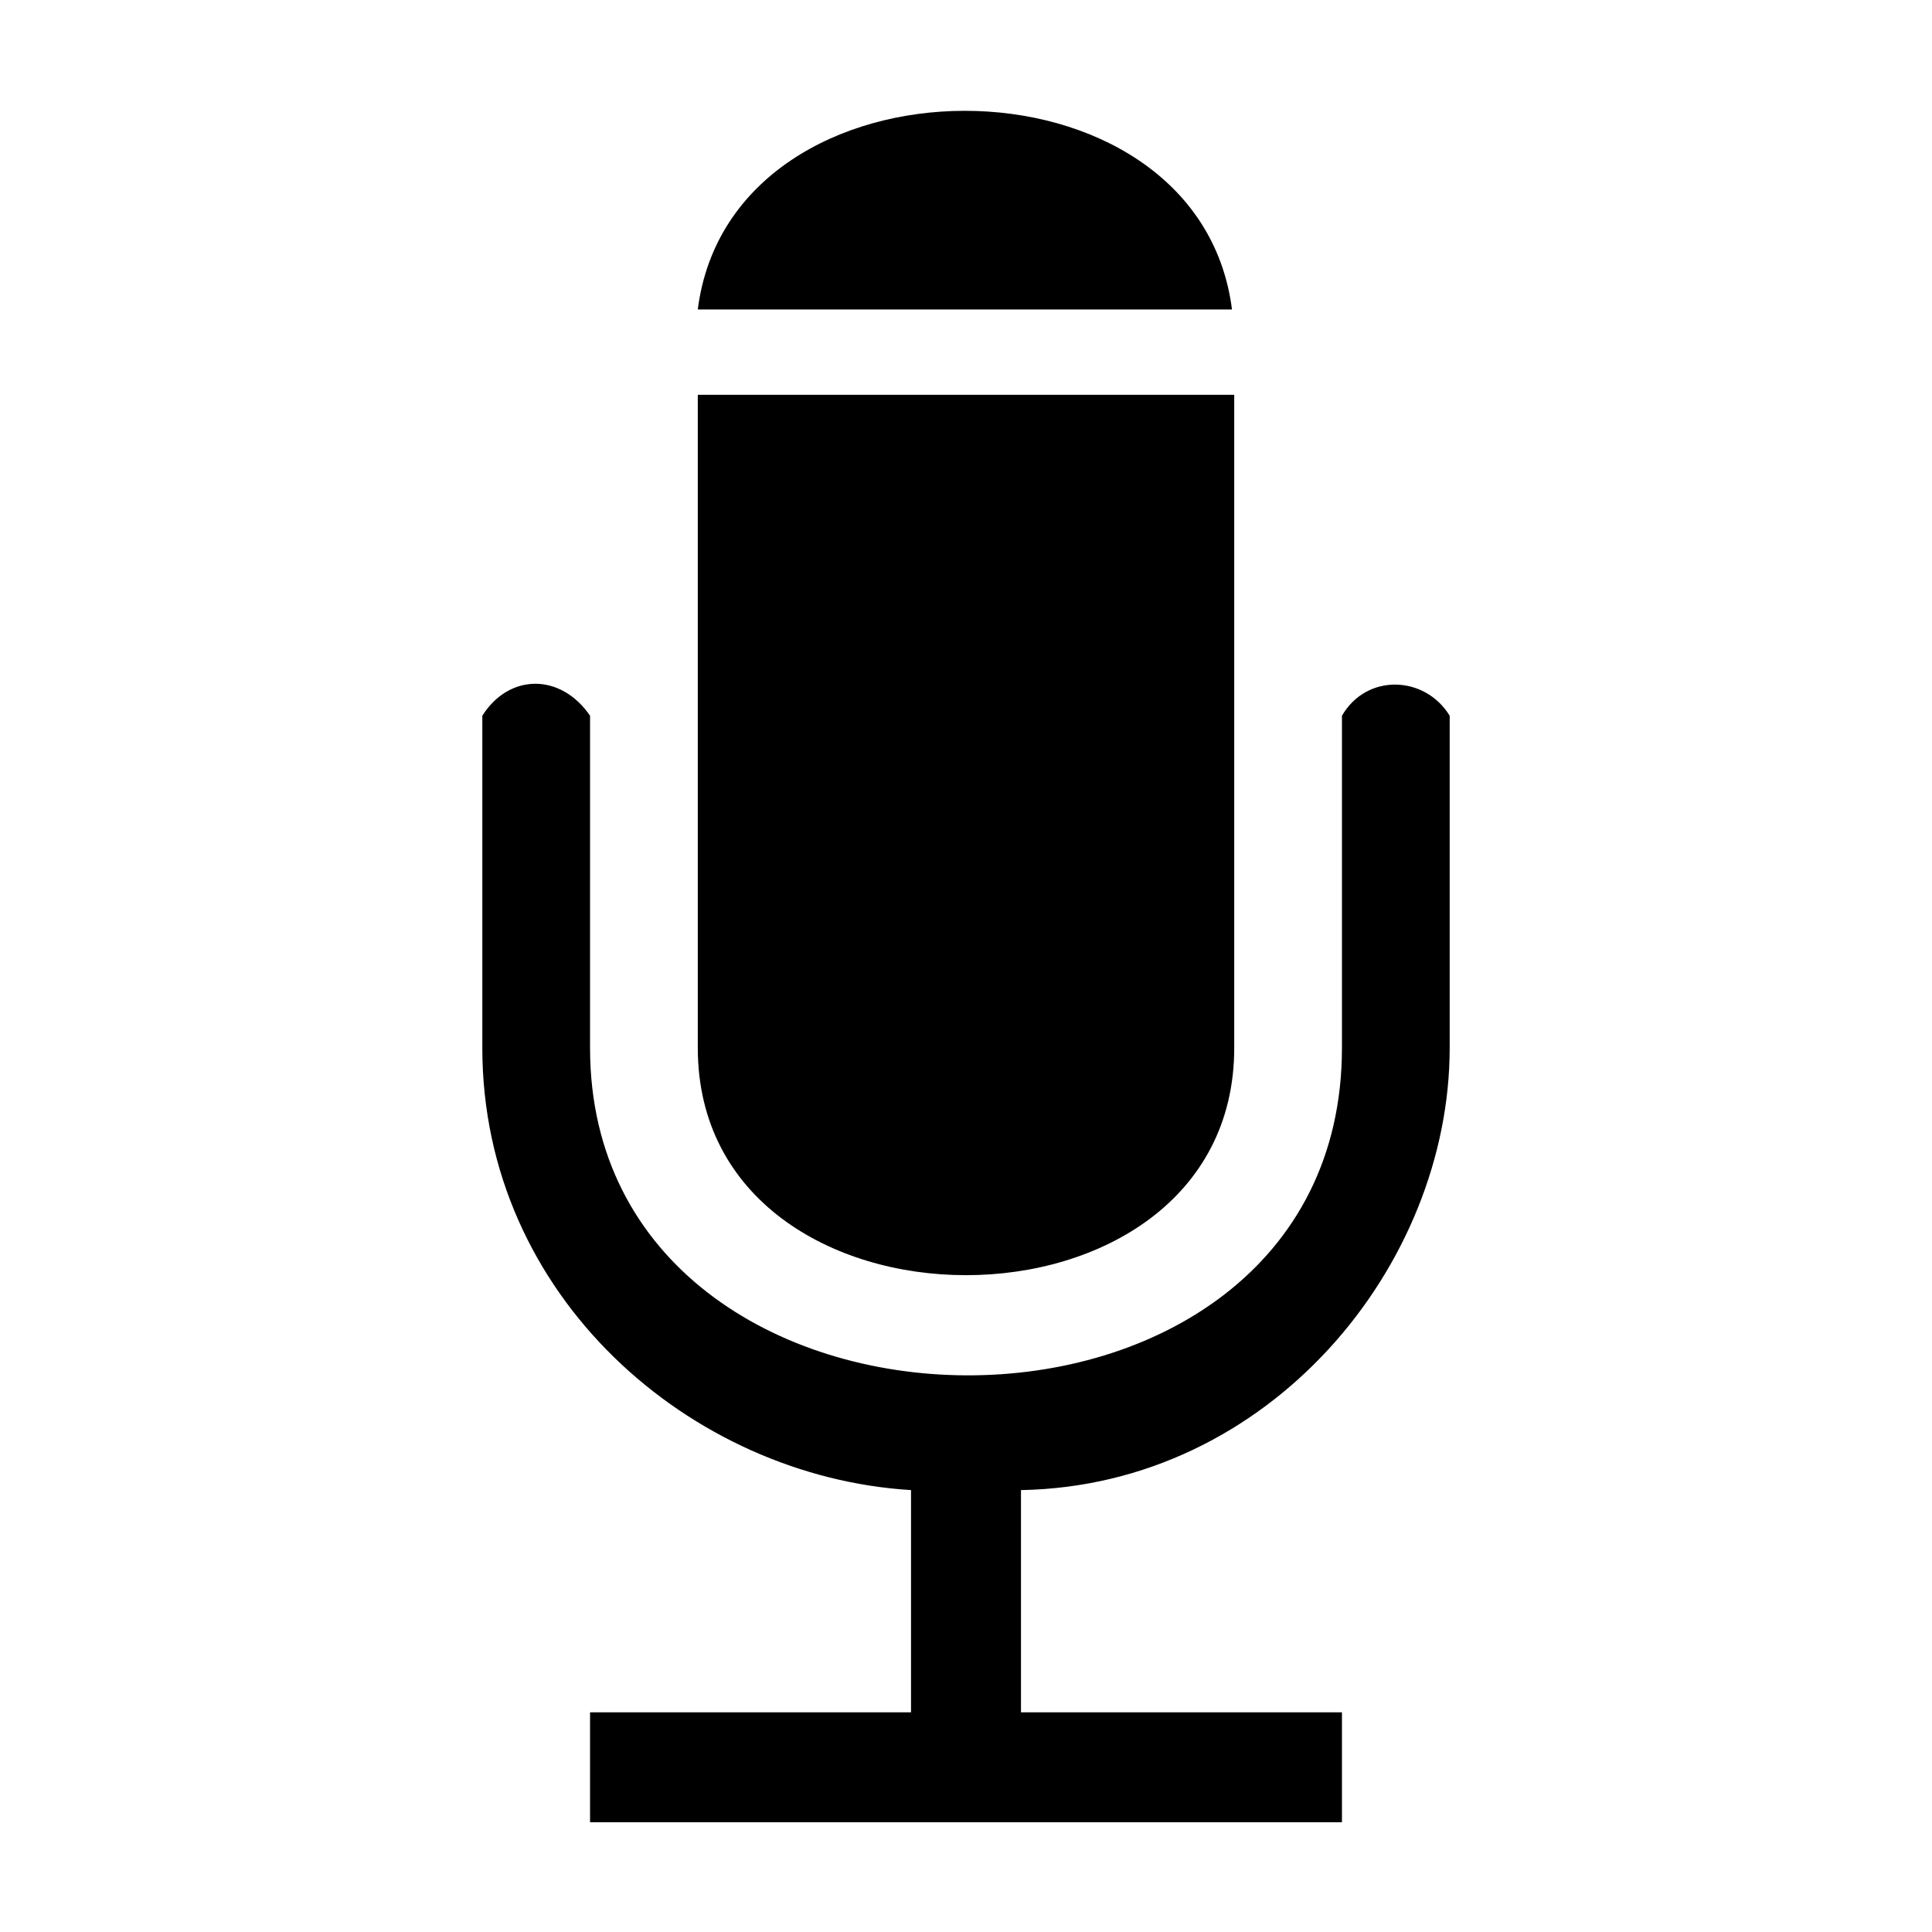<?xml version="1.0" encoding="UTF-8"?>
<!-- The Best Svg Icon site in the world: iconSvg.co, Visit us! https://iconsvg.co -->
<svg fill="#000000" width="800px" height="800px" version="1.1" viewBox="144 144 512 512" xmlns="http://www.w3.org/2000/svg">
 <path d="m300.37 421.71c0 114.8 199.26 116.59 199.26 0v-88.031c6.543-11.301 22.008-10.707 28.551 0v88.031c0 57.695-47.586 115.99-113.61 117.18v58.887h85.059v29.145h-199.26v-29.145h85.059v-58.887c-58.293-3.57-113.61-51.152-113.61-117.18v-88.031c7.137-11.301 20.82-11.301 28.551 0zm170.12-195.7h-141.57c8.922-70.188 132.64-70.188 141.57 0zm0.594 195.7c0 80.301-142.16 80.301-142.16 0v-173.09h142.16z"/>
</svg>